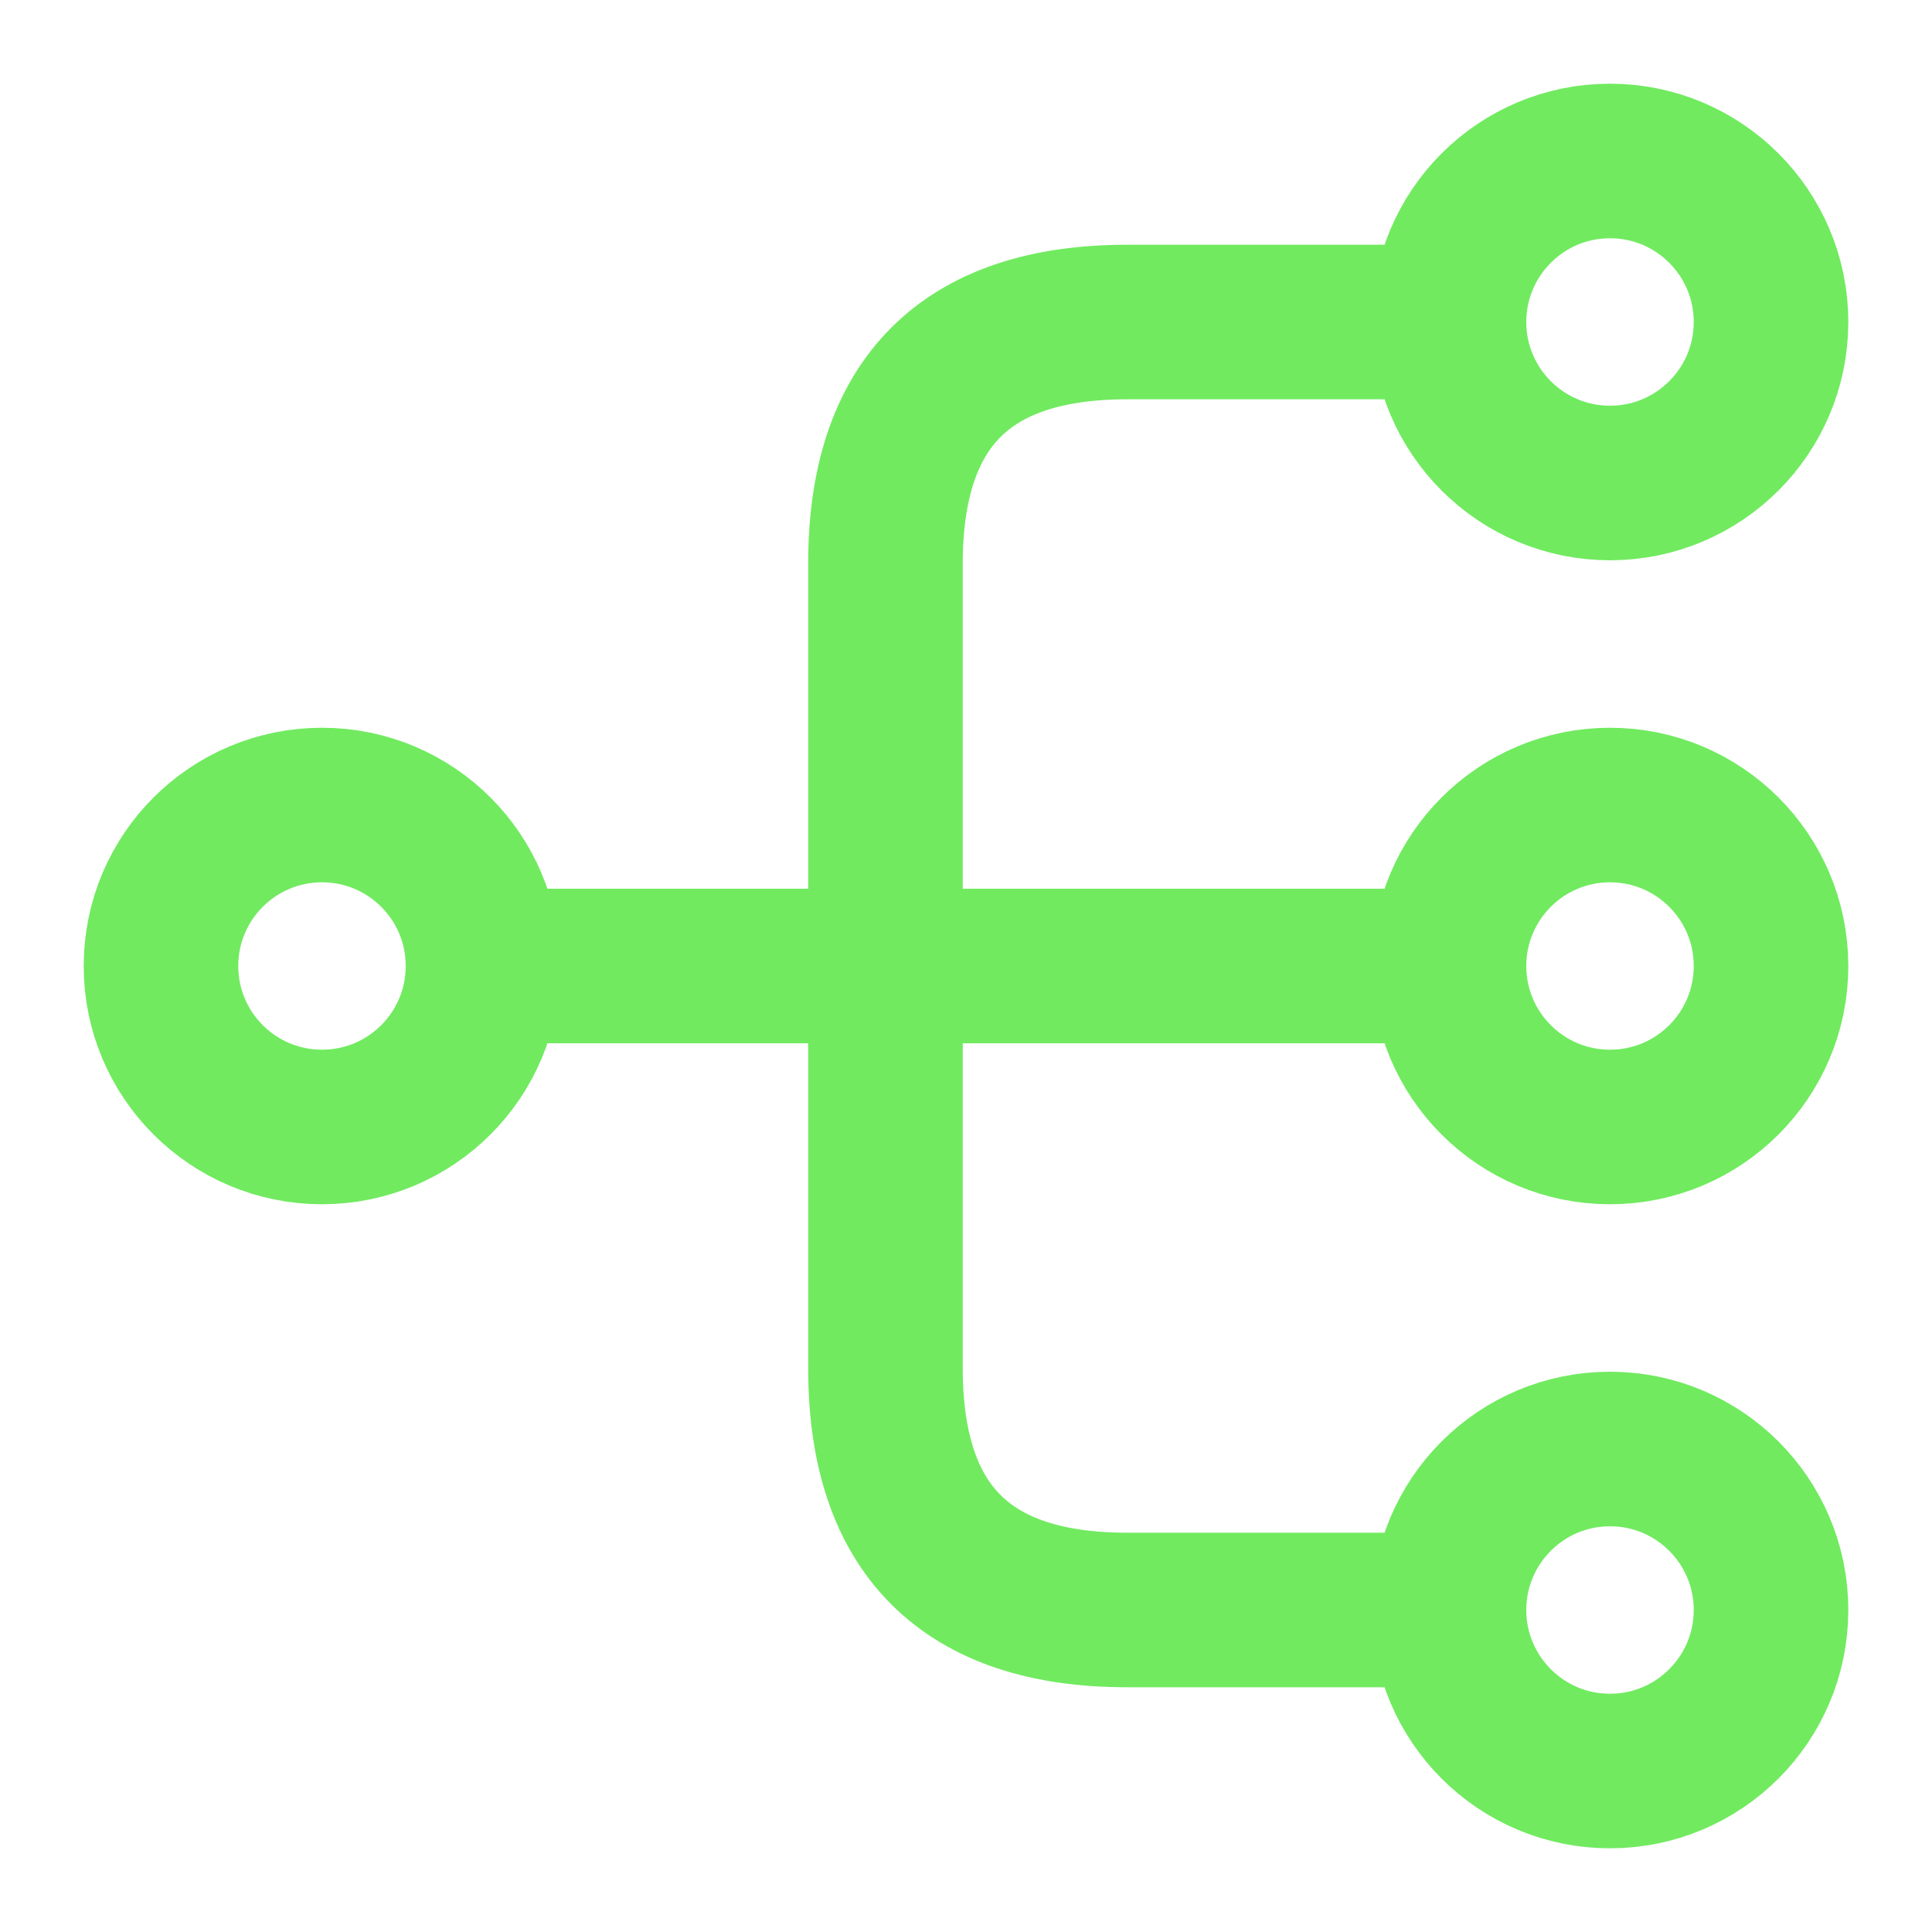 <?xml version="1.0" encoding="UTF-8"?>
<svg xmlns="http://www.w3.org/2000/svg" width="25" height="25" viewBox="0 0 25 25" fill="none">
  <path d="M20.833 14.583C21.984 14.583 22.917 13.651 22.917 12.5C22.917 11.349 21.984 10.417 20.833 10.417C19.683 10.417 18.75 11.349 18.75 12.5C18.75 13.651 19.683 14.583 20.833 14.583Z" stroke="#71EA60" stroke-width="2" stroke-linecap="round" stroke-linejoin="round"></path>
  <path d="M20.833 6.25C21.984 6.25 22.917 5.317 22.917 4.167C22.917 3.016 21.984 2.083 20.833 2.083C19.683 2.083 18.75 3.016 18.75 4.167C18.75 5.317 19.683 6.25 20.833 6.25Z" stroke="#71EA60" stroke-width="2" stroke-linecap="round" stroke-linejoin="round"></path>
  <path d="M20.833 22.917C21.984 22.917 22.917 21.984 22.917 20.833C22.917 19.683 21.984 18.75 20.833 18.75C19.683 18.75 18.75 19.683 18.75 20.833C18.75 21.984 19.683 22.917 20.833 22.917Z" stroke="#71EA60" stroke-width="2" stroke-linecap="round" stroke-linejoin="round"></path>
  <path d="M4.167 14.583C5.317 14.583 6.25 13.651 6.25 12.5C6.25 11.349 5.317 10.417 4.167 10.417C3.016 10.417 2.083 11.349 2.083 12.5C2.083 13.651 3.016 14.583 4.167 14.583Z" stroke="#71EA60" stroke-width="2" stroke-linecap="round" stroke-linejoin="round"></path>
  <path d="M6.25 12.5H18.75" stroke="#71EA60" stroke-width="2" stroke-linecap="round" stroke-linejoin="round"></path>
  <path d="M18.75 4.167H14.583C12.5 4.167 11.458 5.208 11.458 7.292V17.708C11.458 19.792 12.5 20.833 14.583 20.833H18.75" stroke="#71EA60" stroke-width="2" stroke-linecap="round" stroke-linejoin="round"></path>
</svg>
